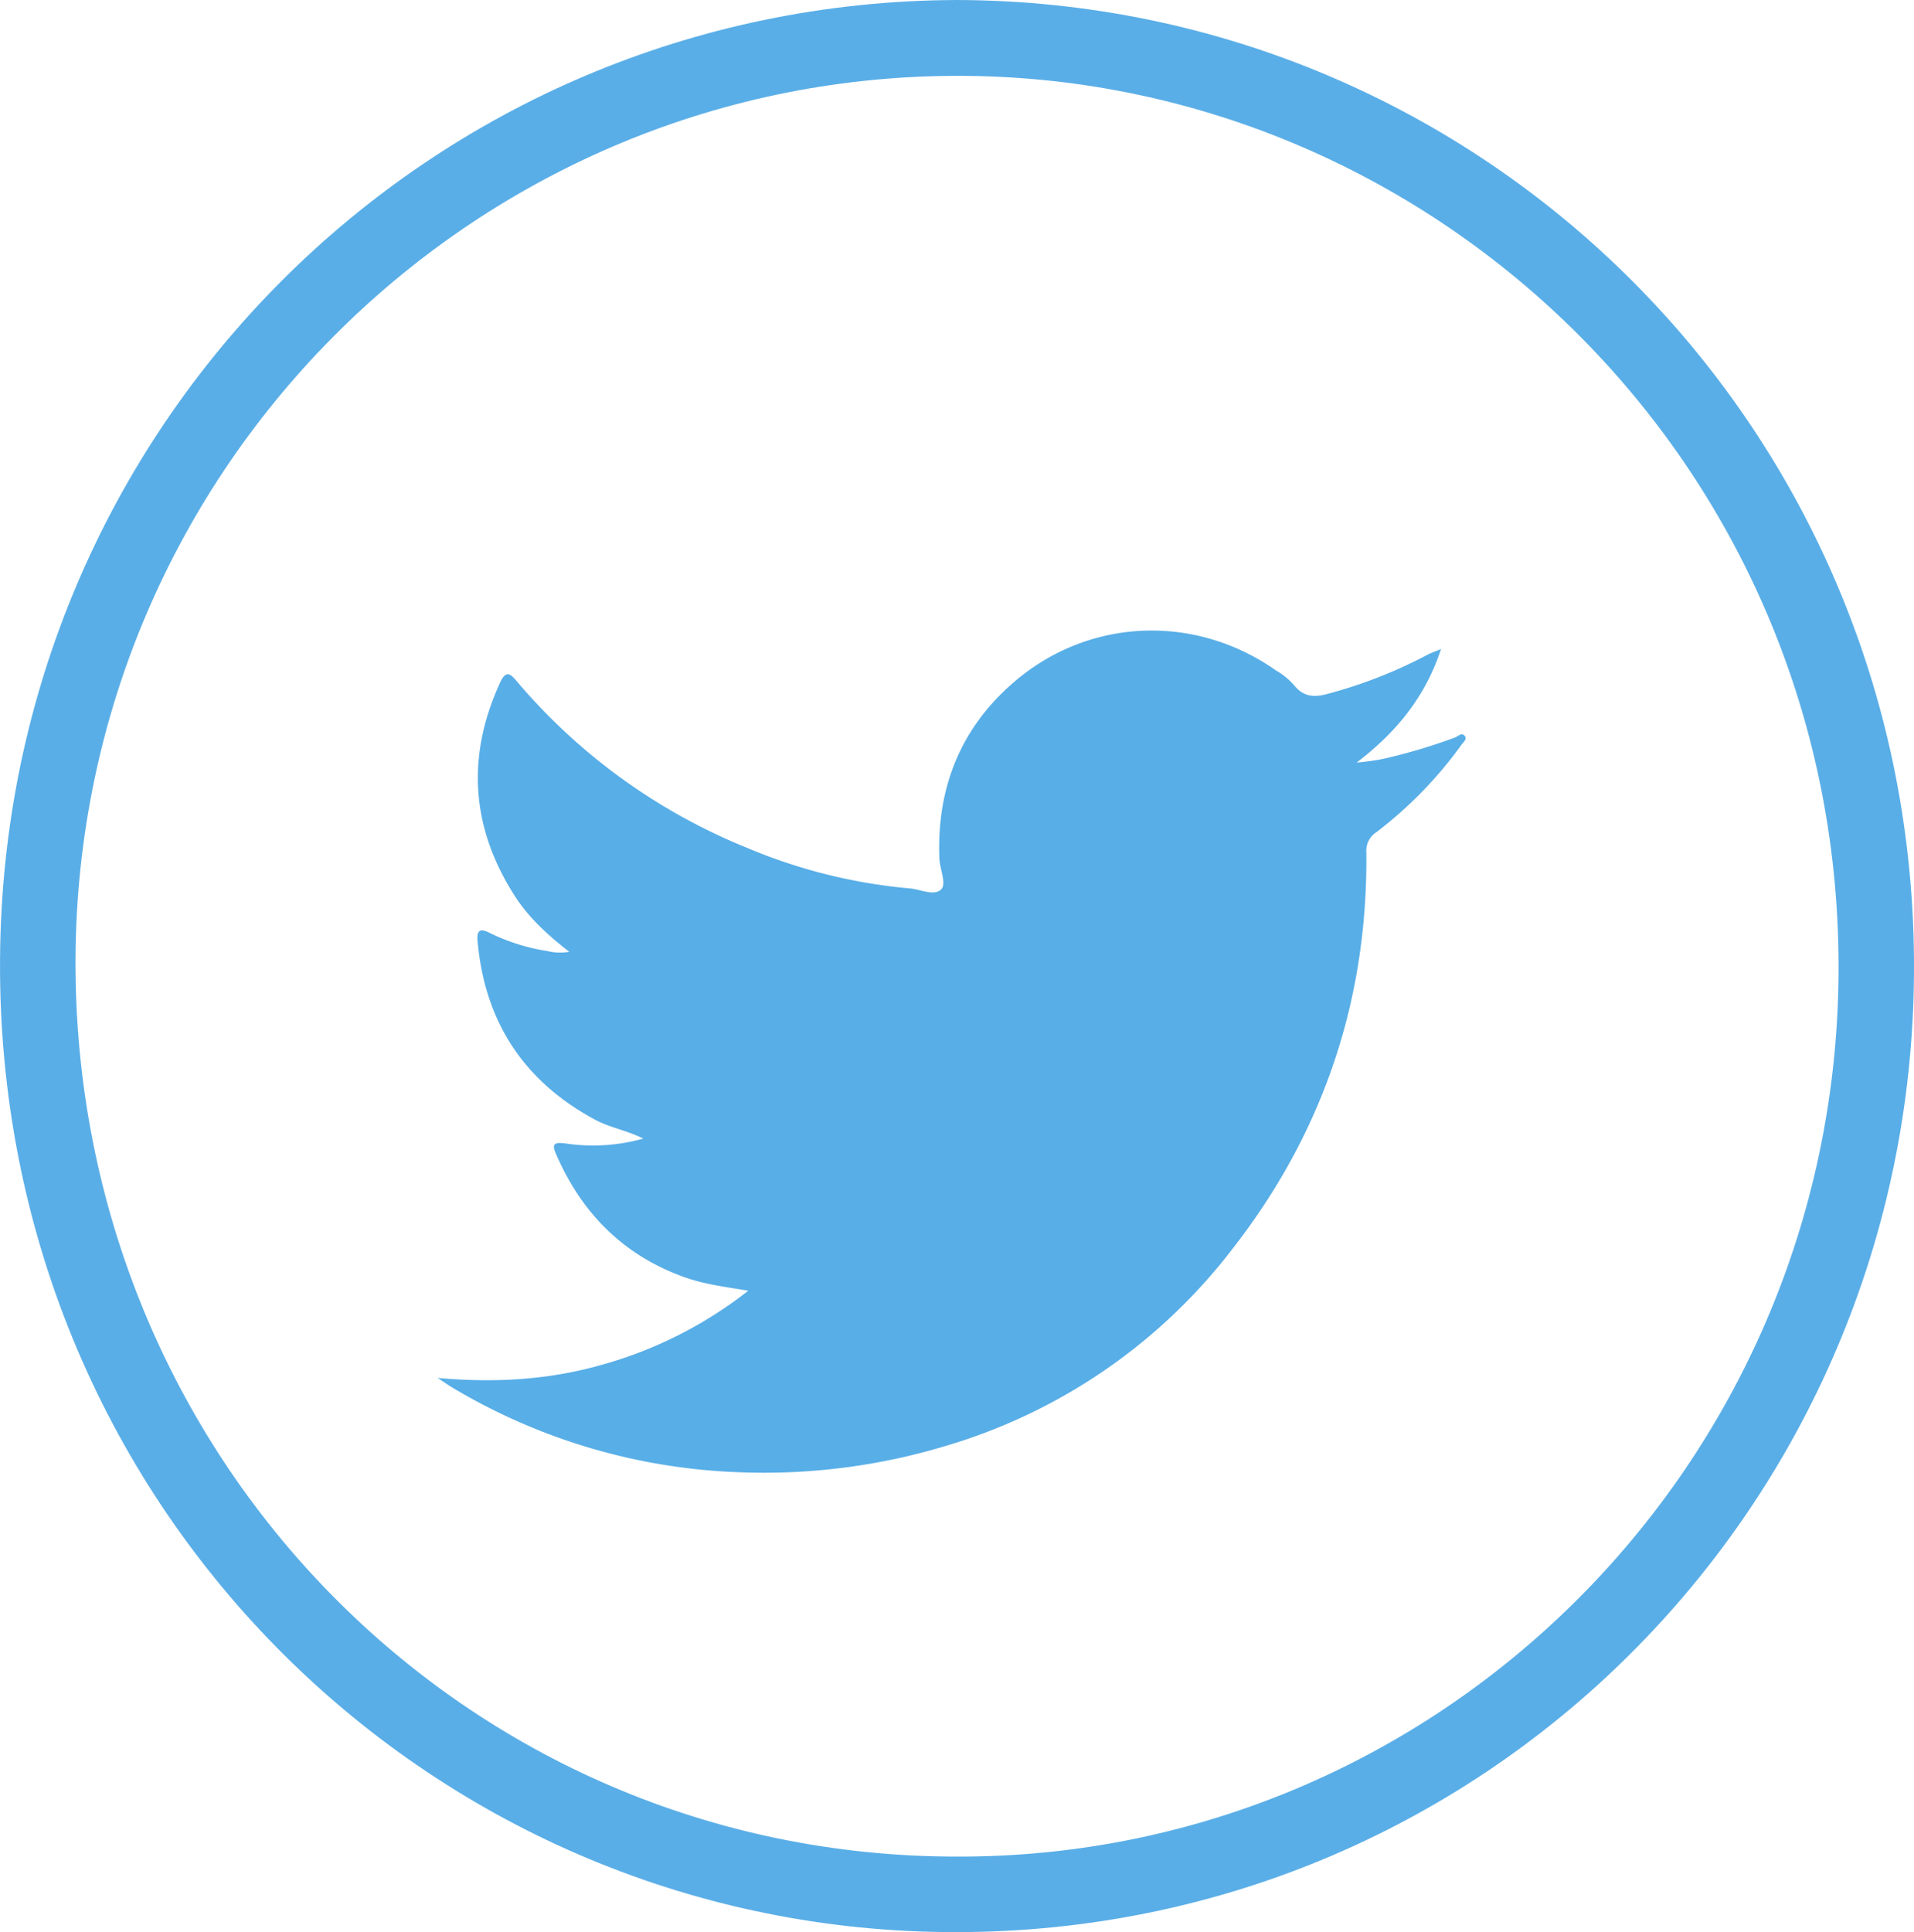 <svg id="Layer_1" data-name="Layer 1" xmlns="http://www.w3.org/2000/svg" viewBox="0 0 497.01 501.62"><defs><style>.cls-1{fill:#5aaee7;}.cls-2{fill:#58aee7;}</style></defs><title>twitter</title><path class="cls-1" d="M255.9,5.7C392.9,6,505.3,117.2,504.5,258.1c-0.7,138.6-112.3,250.8-251.8,249.2C118,505.8,6.6,395.7,7.5,254.8,8.3,116.4,119.1,6.2,255.9,5.7Zm0,482c124.5,0.4,227.7-100.9,229-228.5C486.2,128,381.4,26.4,258.1,25.4,132,24.4,27.8,126.5,27.1,254.5,26.5,384.1,128.6,487.7,255.9,487.7Z" transform="translate(-7.49 -5.7)"/><path class="cls-2" d="M155.31,252.8c-5.74-4.45-10.65-9-14.2-14.57-11.33-17.74-12.53-36.17-3.78-55.27,1.43-3.1,2.49-2.64,4.3-.45a154.08,154.08,0,0,0,59.57,43.19,140.6,140.6,0,0,0,42.59,10.65c2.79,0.23,6.49,2.19,8.23.08,1.21-1.51-.53-5.21-0.6-7.93-0.68-17.59,5.06-32.77,18.12-44.62,19.48-17.74,47.72-19.25,69.24-4.15a19,19,0,0,1,4.68,3.78c2.49,3.17,5.36,3.32,9,2.27a123.16,123.16,0,0,0,25.9-10.19c0.76-.38,1.59-0.68,3.32-1.36-4.23,12.76-11.85,21.75-21.9,29.45,1.51-.15,2.94-0.3,4.45-0.53s2.94-.53,4.45-0.91a144.94,144.94,0,0,0,16.61-5.06c0.83-.3,1.81-1.51,2.64-0.3,0.53,0.83-.53,1.51-1,2.27a107.78,107.78,0,0,1-22,22.58,5.71,5.71,0,0,0-2.64,5.29c0.38,38.51-11.33,73-35,103.22a145.76,145.76,0,0,1-74.37,50.89,163,163,0,0,1-53.23,6.8,155.7,155.7,0,0,1-74.75-22c-1-.6-1.89-1.21-3.78-2.49,15.18,1.36,29.15.45,42.81-3.47a108.72,108.72,0,0,0,37.83-19.18c-6-1-11.48-1.66-16.69-3.55-15.71-5.66-26.43-16.46-33.07-31.56-1.13-2.57-1.28-3.62,2.42-3.1a48.36,48.36,0,0,0,20.08-1.28c-4.45-2.19-8.76-2.87-12.53-4.91-18.57-10-28.62-25.45-30.5-46.29-0.3-3.17.83-3.4,3.32-2.11a52.24,52.24,0,0,0,14.72,4.61A14,14,0,0,0,155.31,252.8Z" transform="translate(-7.49 -5.7)"/></svg>